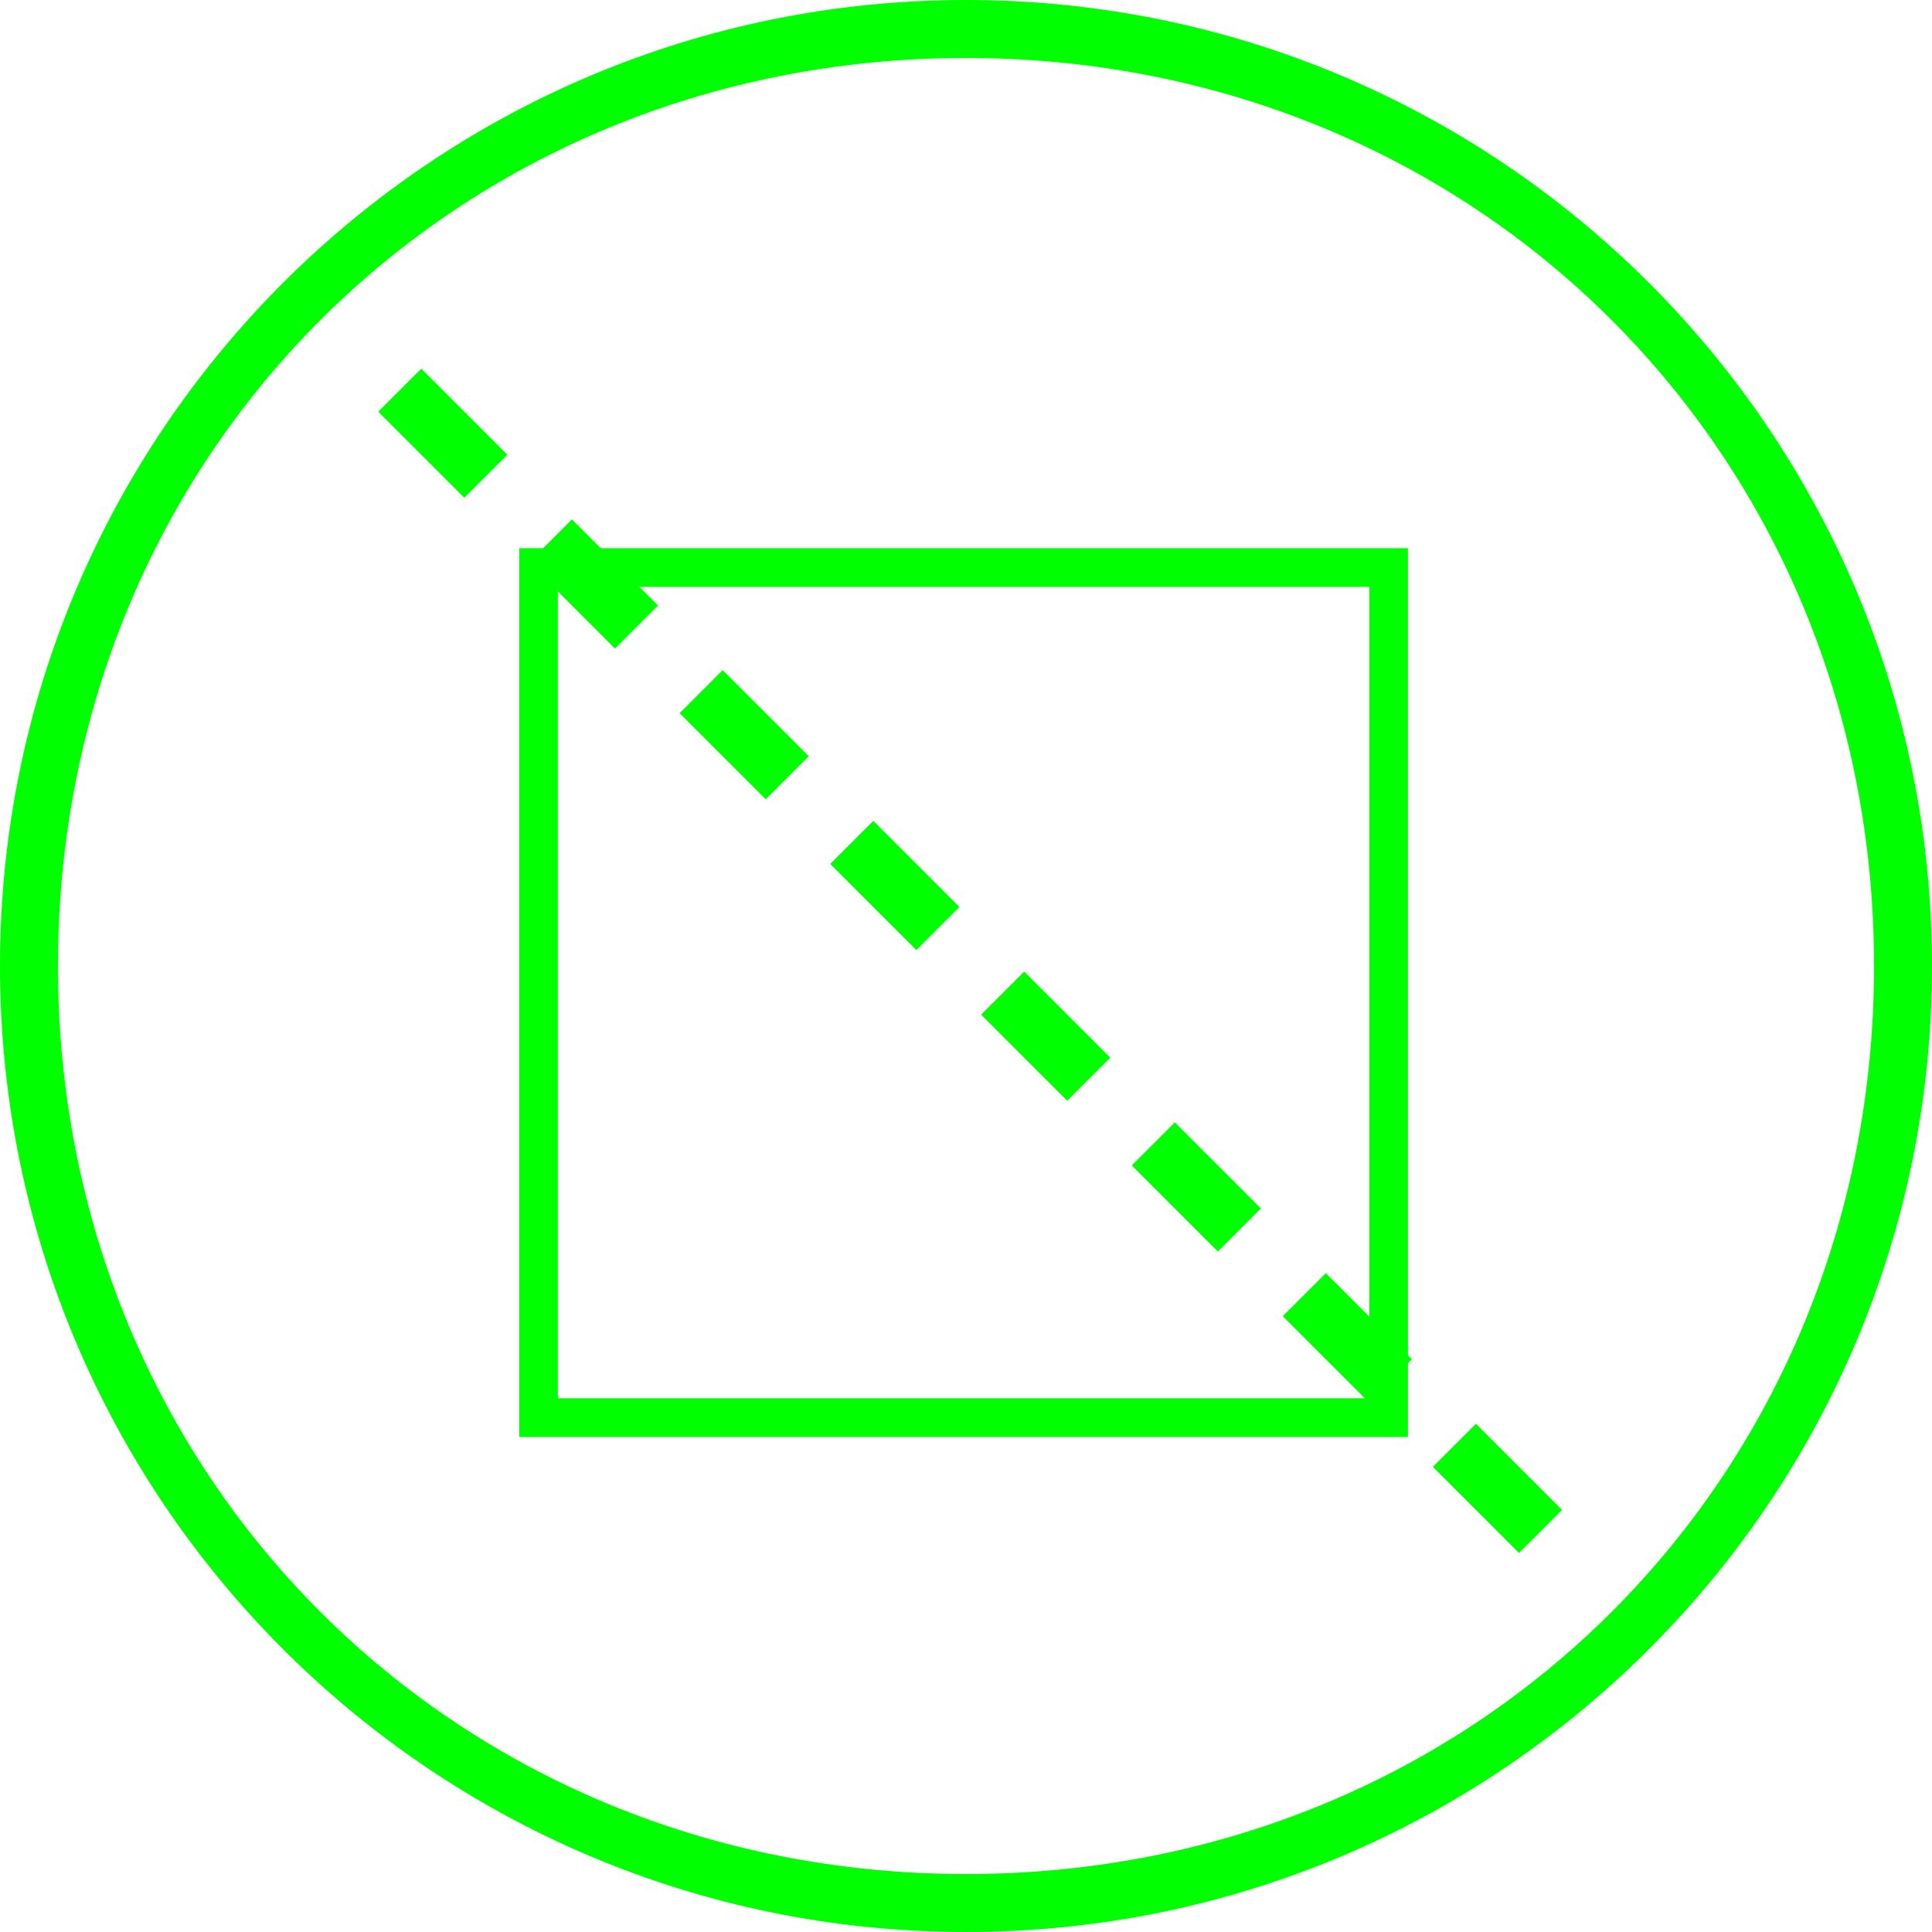 <svg version="1.1" id="f92-icon-split" xmlns="http://www.w3.org/2000/svg" xmlns:xlink="http://www.w3.org/1999/xlink" x="0px" y="0px" width="100px" height="100px" viewBox="0 0 100 100" enable-background="new 0 0 100 100" xml:space="preserve"><rect x="74.369" y="75.447" transform="matrix(-0.707 -0.707 0.707 -0.707 77.86 186.302)" fill="#00FF00" width="6.304" height="3.152"></rect><rect x="66.574" y="67.647" transform="matrix(-0.707 -0.707 0.707 -0.707 70.093 167.475)" fill="#00FF00" width="6.304" height="3.152"></rect><rect x="58.771" y="59.846" transform="matrix(-0.707 -0.707 0.707 -0.707 62.277 148.64)" fill="#00FF00" width="6.303" height="3.152"></rect><rect x="50.97" y="52.044" transform="matrix(-0.707 -0.707 0.707 -0.707 54.48 129.806)" fill="#00FF00" width="6.303" height="3.153"></rect><rect x="43.165" y="44.244" transform="matrix(-0.707 -0.707 0.707 -0.707 46.669 110.972)" fill="#00FF00" width="6.304" height="3.152"></rect><rect x="35.371" y="36.444" transform="matrix(-0.707 -0.707 0.707 -0.707 38.875 92.144)" fill="#00FF00" width="6.304" height="3.152"></rect><rect x="27.566" y="28.643" transform="matrix(-0.707 -0.707 0.707 -0.707 31.07 73.308)" fill="#00FF00" width="6.304" height="3.152"></rect><rect x="19.769" y="20.843" transform="matrix(-0.707 -0.707 0.707 -0.707 23.275 54.479)" fill="#00FF00" width="6.304" height="3.152"></rect><path fill="#00FF00" d="M72.875,74.375h-46v-46h46V74.375z M70.875,72.375v-42h-42v42H70.875z"></path><path fill="#00FF00" d="M100,50c0,27.614-22.387,50-50,50C22.386,100,0,77.614,0,50S22.386,0,50,0C77.613,0,100,22.386,100,50z M97,50C97,23.533,76.467,3,50,3S3,23.533,3,50s20.533,47,47,47S97,76.467,97,50z"></path></svg>